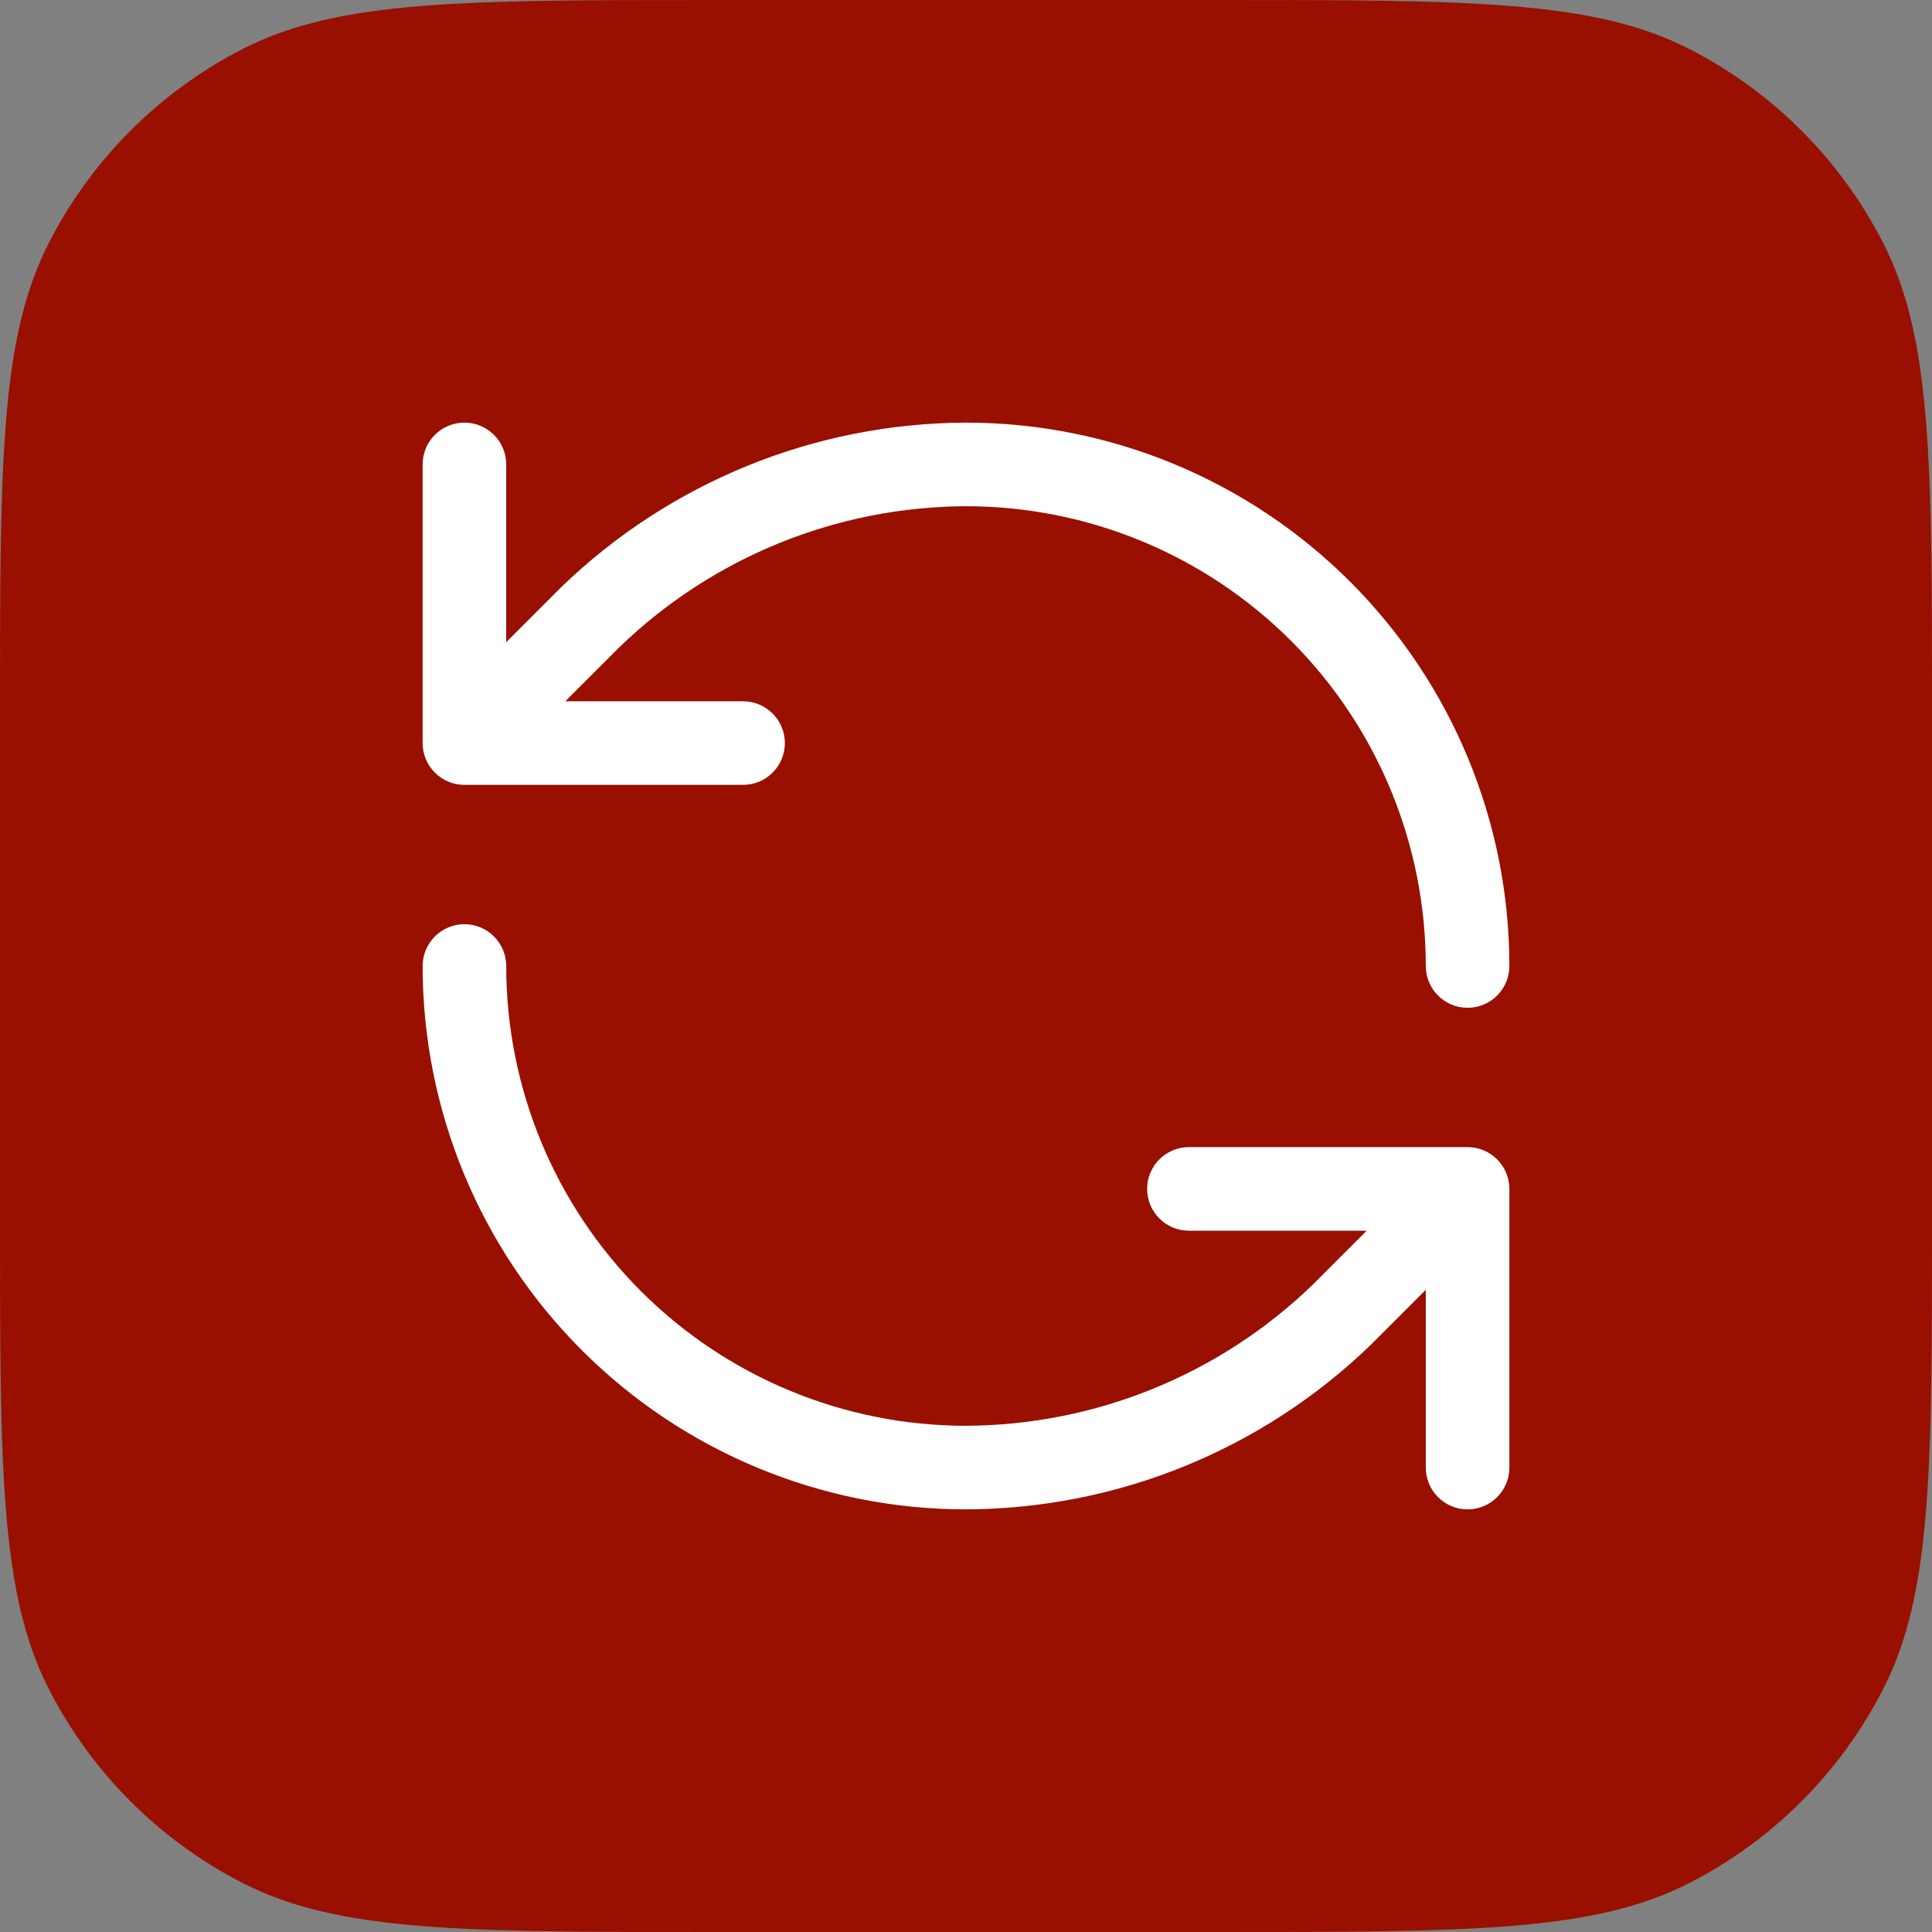 <svg width="52" height="52" viewBox="0 0 52 52" fill="none" xmlns="http://www.w3.org/2000/svg">
<rect x="0" y="0" width="52" height="52" fill="#808080" stroke="none"/>
<path d="M0 19.2C0 12.479 0 9.119 1.308 6.552C2.458 4.294 4.294 2.458 6.552 1.308C9.119 0 12.479 0 19.2 0H32.8C39.521 0 42.881 0 45.448 1.308C47.706 2.458 49.542 4.294 50.692 6.552C52 9.119 52 12.479 52 19.2V32.8C52 39.521 52 42.881 50.692 45.448C49.542 47.706 47.706 49.542 45.448 50.692C42.881 52 39.521 52 32.8 52H19.2C12.479 52 9.119 52 6.552 50.692C4.294 49.542 2.458 47.706 1.308 45.448C0 42.881 0 39.521 0 32.8V19.2Z" fill="#990F00"/>
<path fill-rule="evenodd" clip-rule="evenodd" d="M25.996 11.375L26 11.375C29.879 11.375 33.599 12.916 36.341 15.659C39.084 18.401 40.625 22.121 40.625 26C40.625 26.621 40.121 27.125 39.5 27.125C38.879 27.125 38.375 26.621 38.375 26C38.375 22.718 37.071 19.57 34.75 17.25C32.43 14.929 29.283 13.626 26.002 13.625C22.522 13.639 19.182 14.995 16.679 17.412L15.216 18.875H20C20.621 18.875 21.125 19.379 21.125 20C21.125 20.621 20.621 21.125 20 21.125H12.5C11.879 21.125 11.375 20.621 11.375 20V12.5C11.375 11.879 11.879 11.375 12.5 11.375C13.121 11.375 13.625 11.879 13.625 12.5V17.284L15.108 15.801C18.03 12.976 21.931 11.39 25.996 11.375ZM12.5 24.875C13.121 24.875 13.625 25.379 13.625 26C13.625 29.282 14.929 32.43 17.25 34.751C19.57 37.071 22.717 38.374 25.998 38.375C29.478 38.361 32.818 37.004 35.321 34.588L36.784 33.125H32C31.379 33.125 30.875 32.621 30.875 32C30.875 31.379 31.379 30.875 32 30.875H39.5C40.121 30.875 40.625 31.379 40.625 32V39.5C40.625 40.121 40.121 40.625 39.5 40.625C38.879 40.625 38.375 40.121 38.375 39.5V34.716L36.892 36.199C33.97 39.024 30.069 40.61 26.004 40.625L26 40.625C22.121 40.625 18.401 39.084 15.659 36.341C12.916 33.599 11.375 29.879 11.375 26C11.375 25.379 11.879 24.875 12.5 24.875Z" fill="white"/>
</svg>
